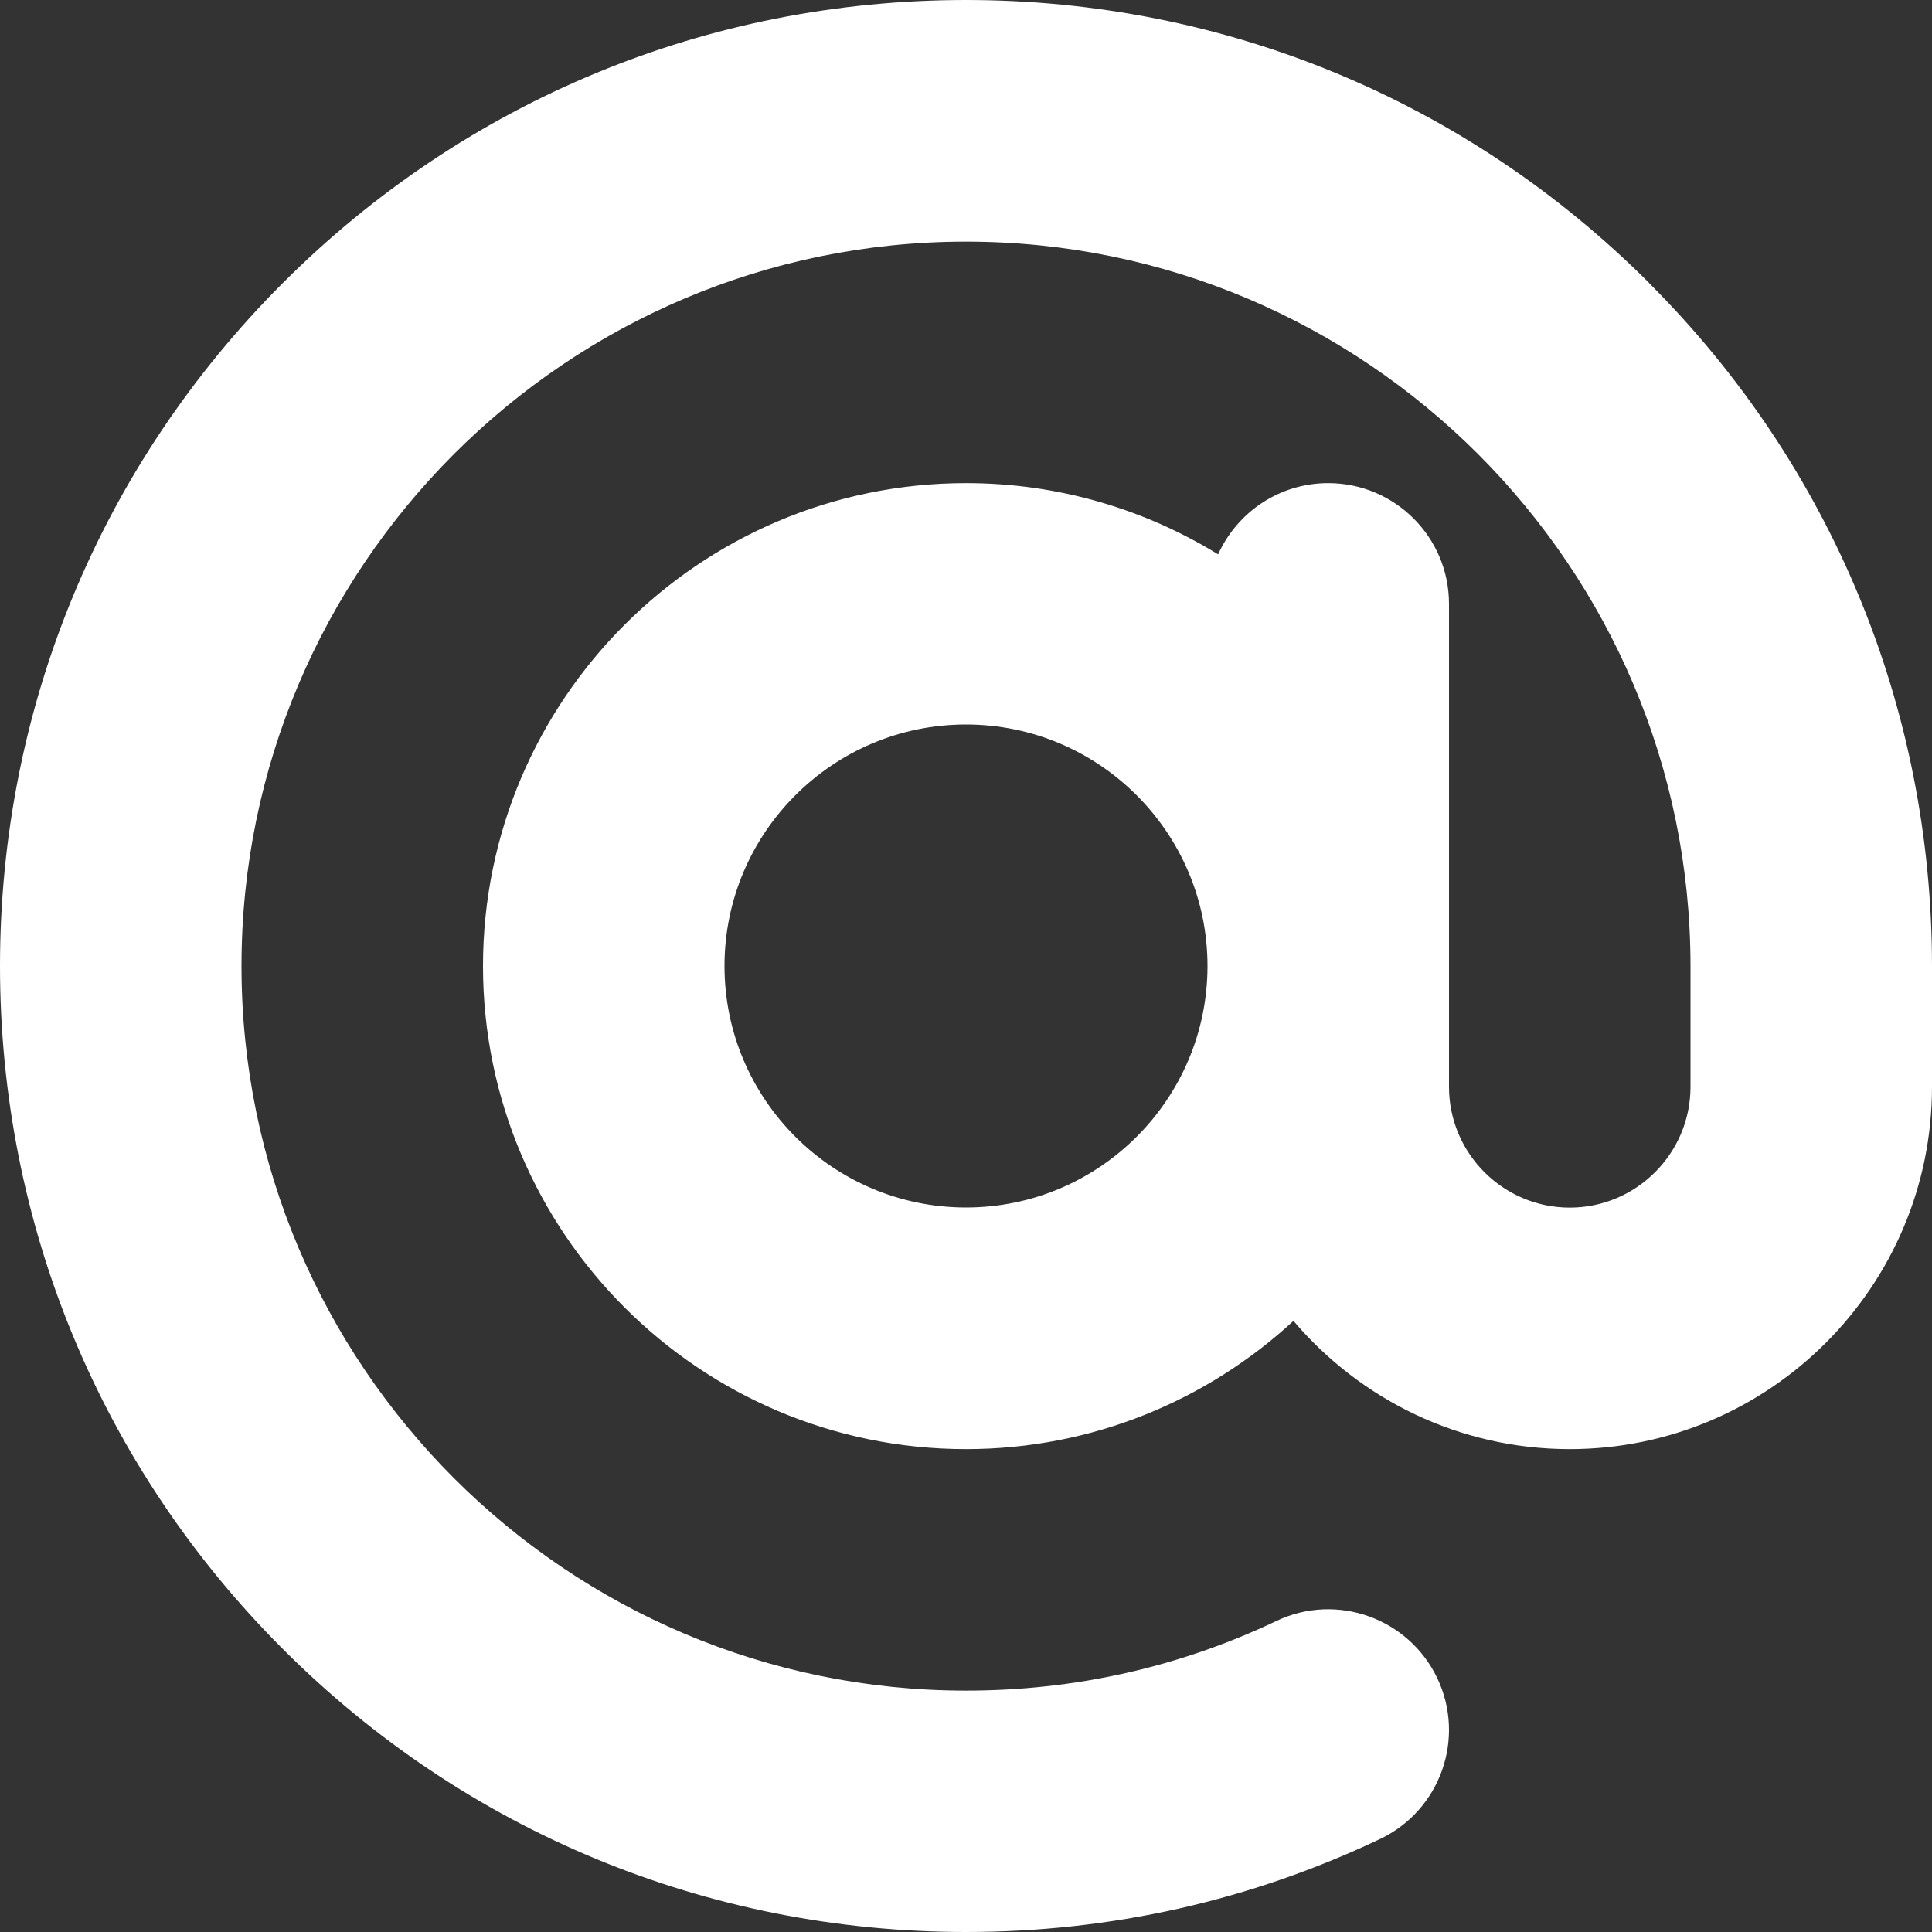 <?xml version="1.0" encoding="utf-8"?>
<!-- Generated by IcoMoon.io -->
<!DOCTYPE svg PUBLIC "-//W3C//DTD SVG 1.1//EN" "http://www.w3.org/Graphics/SVG/1.1/DTD/svg11.dtd">
<svg version="1.1" xmlns="http://www.w3.org/2000/svg" xmlns:xlink="http://www.w3.org/1999/xlink" width="16" height="16" viewBox="0 0 16 16">
<rect x="0" y="0" width="16" height="16" fill="#333333" stroke="none"/>
<path fill="#ffffff" d="M13.657 2.343c-1.511-1.511-3.52-2.343-5.657-2.343s-4.146 0.832-5.657 2.343c-1.511 1.511-2.343 3.52-2.343 5.657s0.832 4.146 2.343 5.657c1.511 1.511 3.52 2.343 5.657 2.343 1.199 0 2.353-0.259 3.429-0.77 0.499-0.237 0.711-0.834 0.474-1.332s-0.834-0.711-1.332-0.474c-0.806 0.383-1.671 0.577-2.571 0.577-3.308 0-6-2.692-6-6s2.692-6 6-6 6 2.692 6 6v1c0 0.551-0.449 1-1 1s-1-0.449-1-1v-4c0-0.552-0.448-1-1-1-0.406 0-0.755 0.242-0.912 0.59-0.608-0.374-1.323-0.59-2.088-0.59-2.206 0-4 1.794-4 4s1.794 4 4 4c1.045 0 1.998-0.403 2.712-1.062 0.551 0.649 1.372 1.062 2.288 1.062 1.654 0 3-1.346 3-3v-1c0-2.137-0.832-4.146-2.343-5.657zM8 10c-1.103 0-2-0.897-2-2s0.897-2 2-2c1.103 0 2 0.897 2 2s-0.897 2-2 2z"></path>
</svg>
